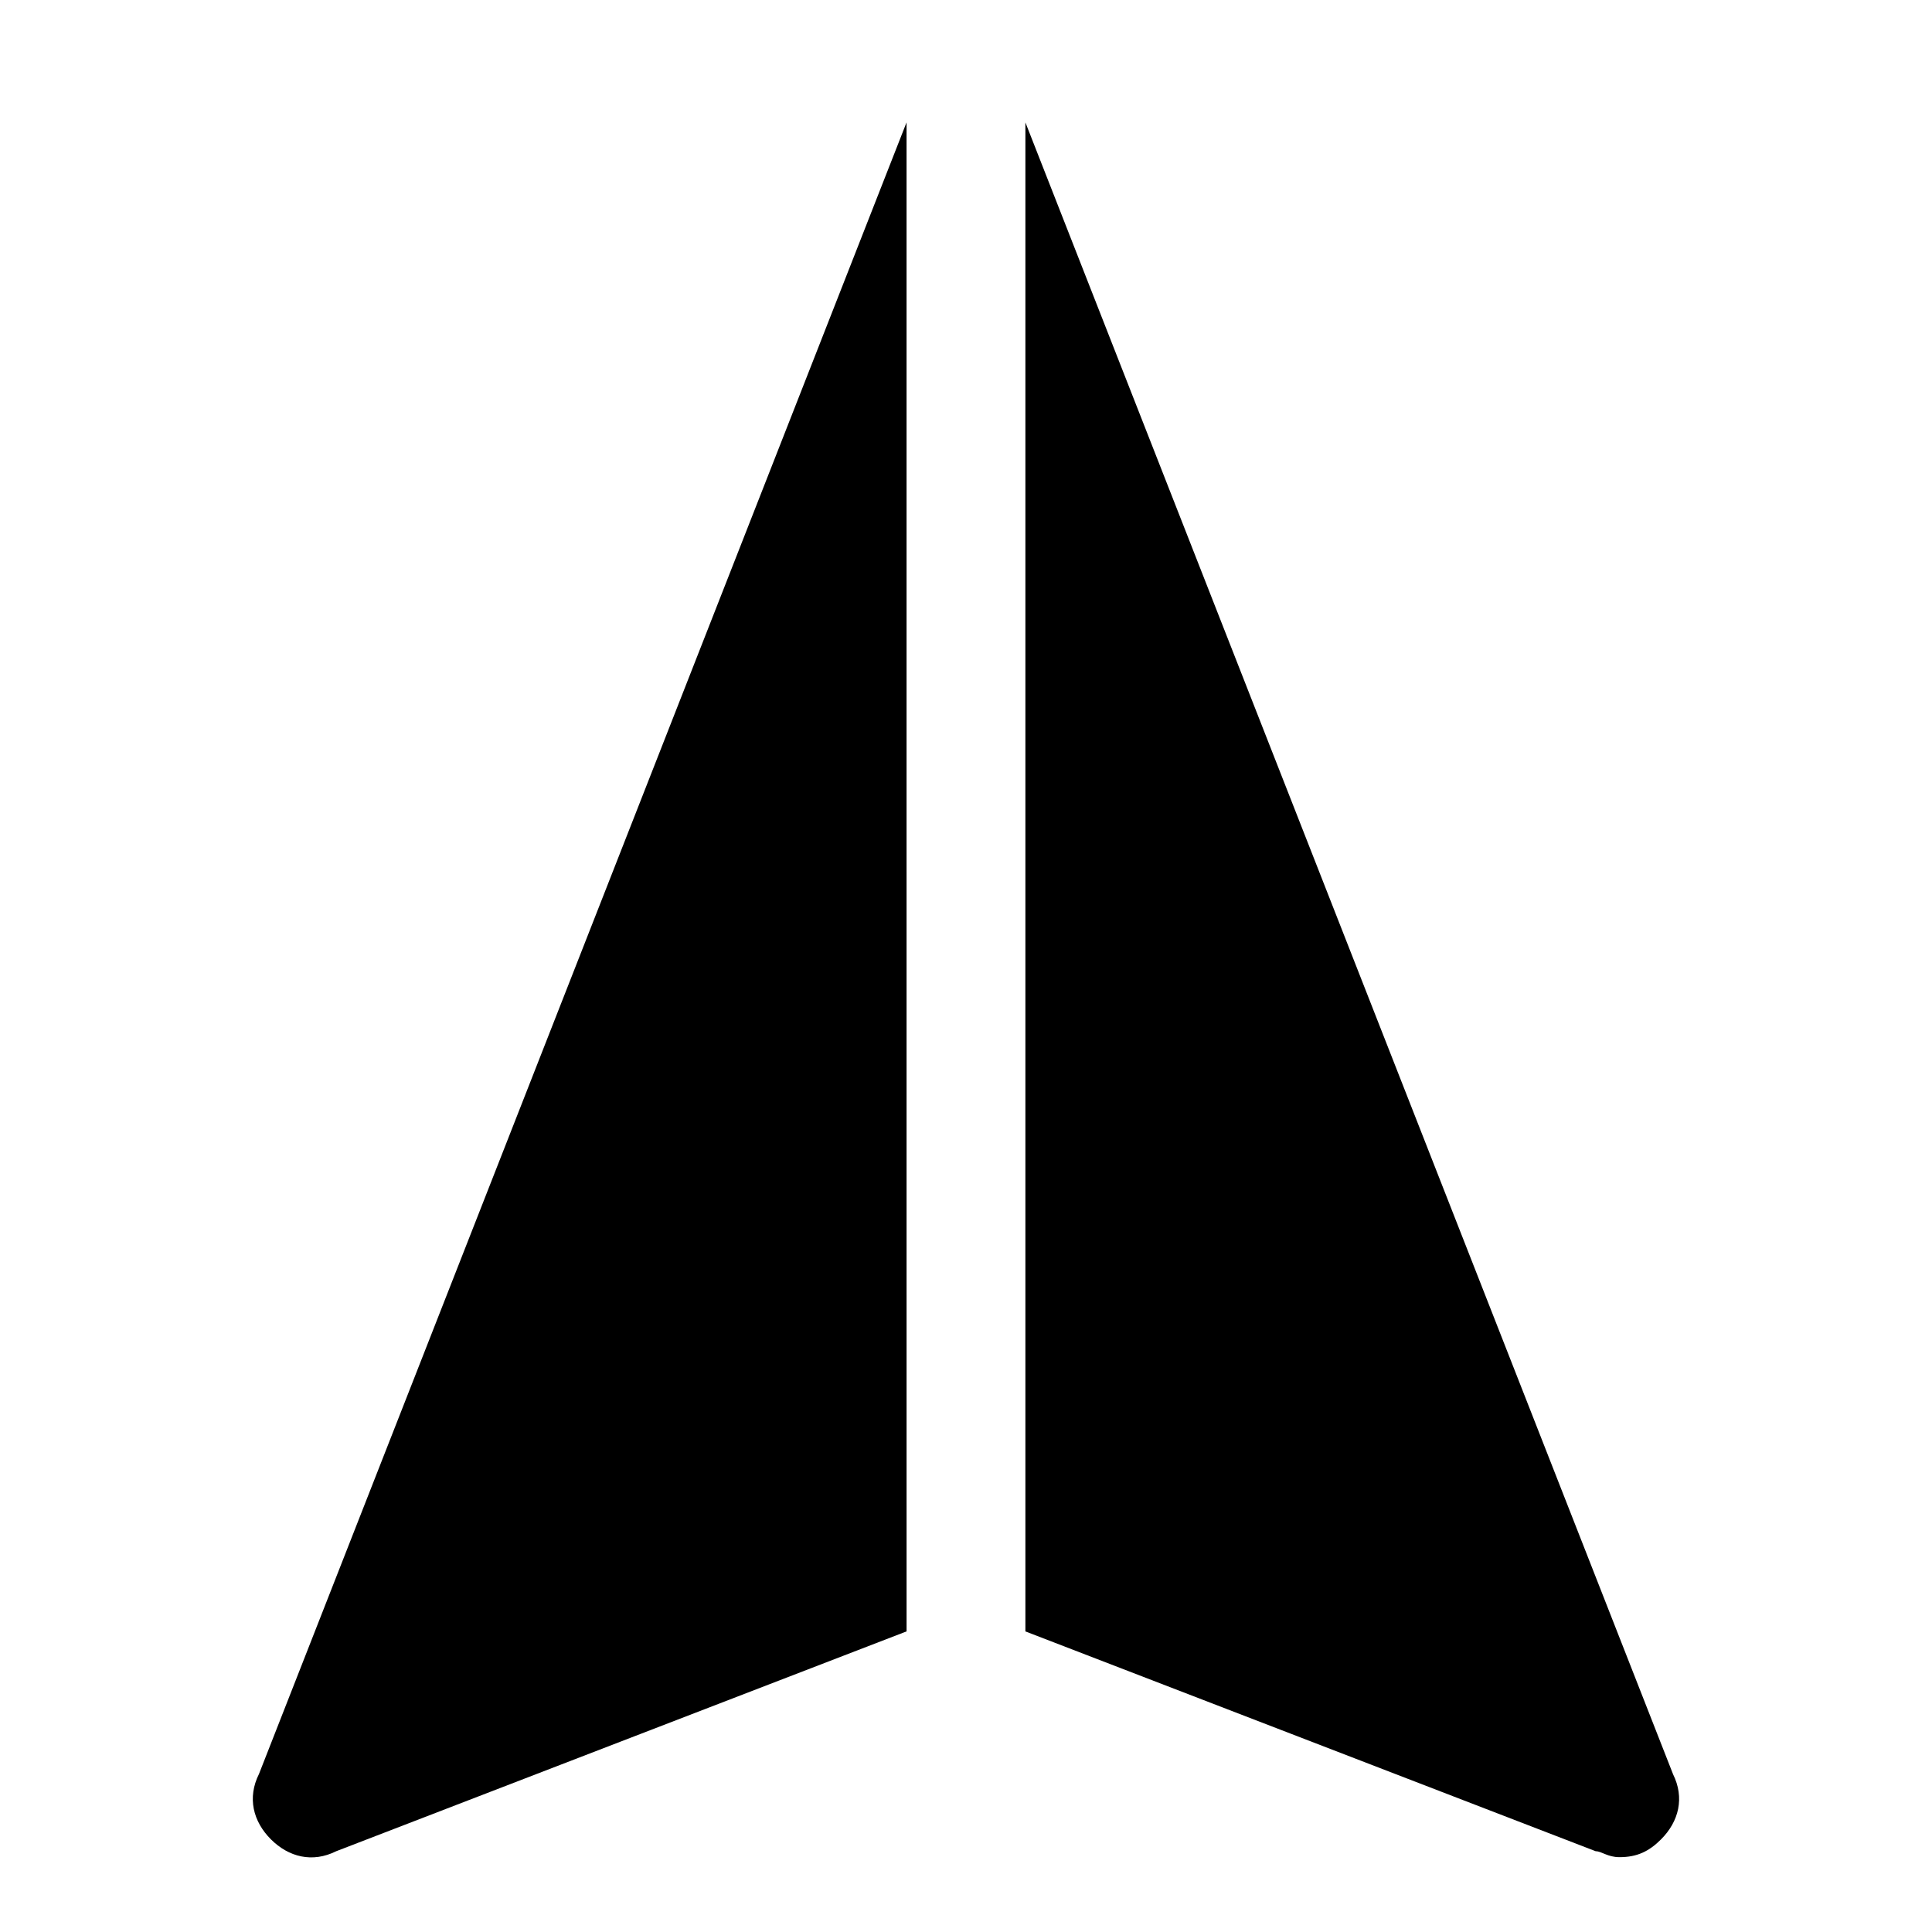 <?xml version="1.0" encoding="UTF-8"?>
<!-- Uploaded to: ICON Repo, www.svgrepo.com, Generator: ICON Repo Mixer Tools -->
<svg fill="#000000" width="800px" height="800px" version="1.1" viewBox="144 144 512 512" xmlns="http://www.w3.org/2000/svg">
 <g>
  <path d="m587.35 614.12-171.61-437.68v399.9l151.14 58.254c1.574 0 3.148 1.574 6.297 1.574 4.723 0 7.871-1.574 11.02-4.723 4.723-4.727 6.297-11.023 3.148-17.32z"/>
  <path d="m215.79 631.44c4.723 4.723 11.02 6.297 17.32 3.148l151.14-58.254v-33.062l-0.004-280.25v-86.59l-171.61 437.68c-3.148 6.297-1.574 12.594 3.148 17.32z"/>
 </g>
</svg>